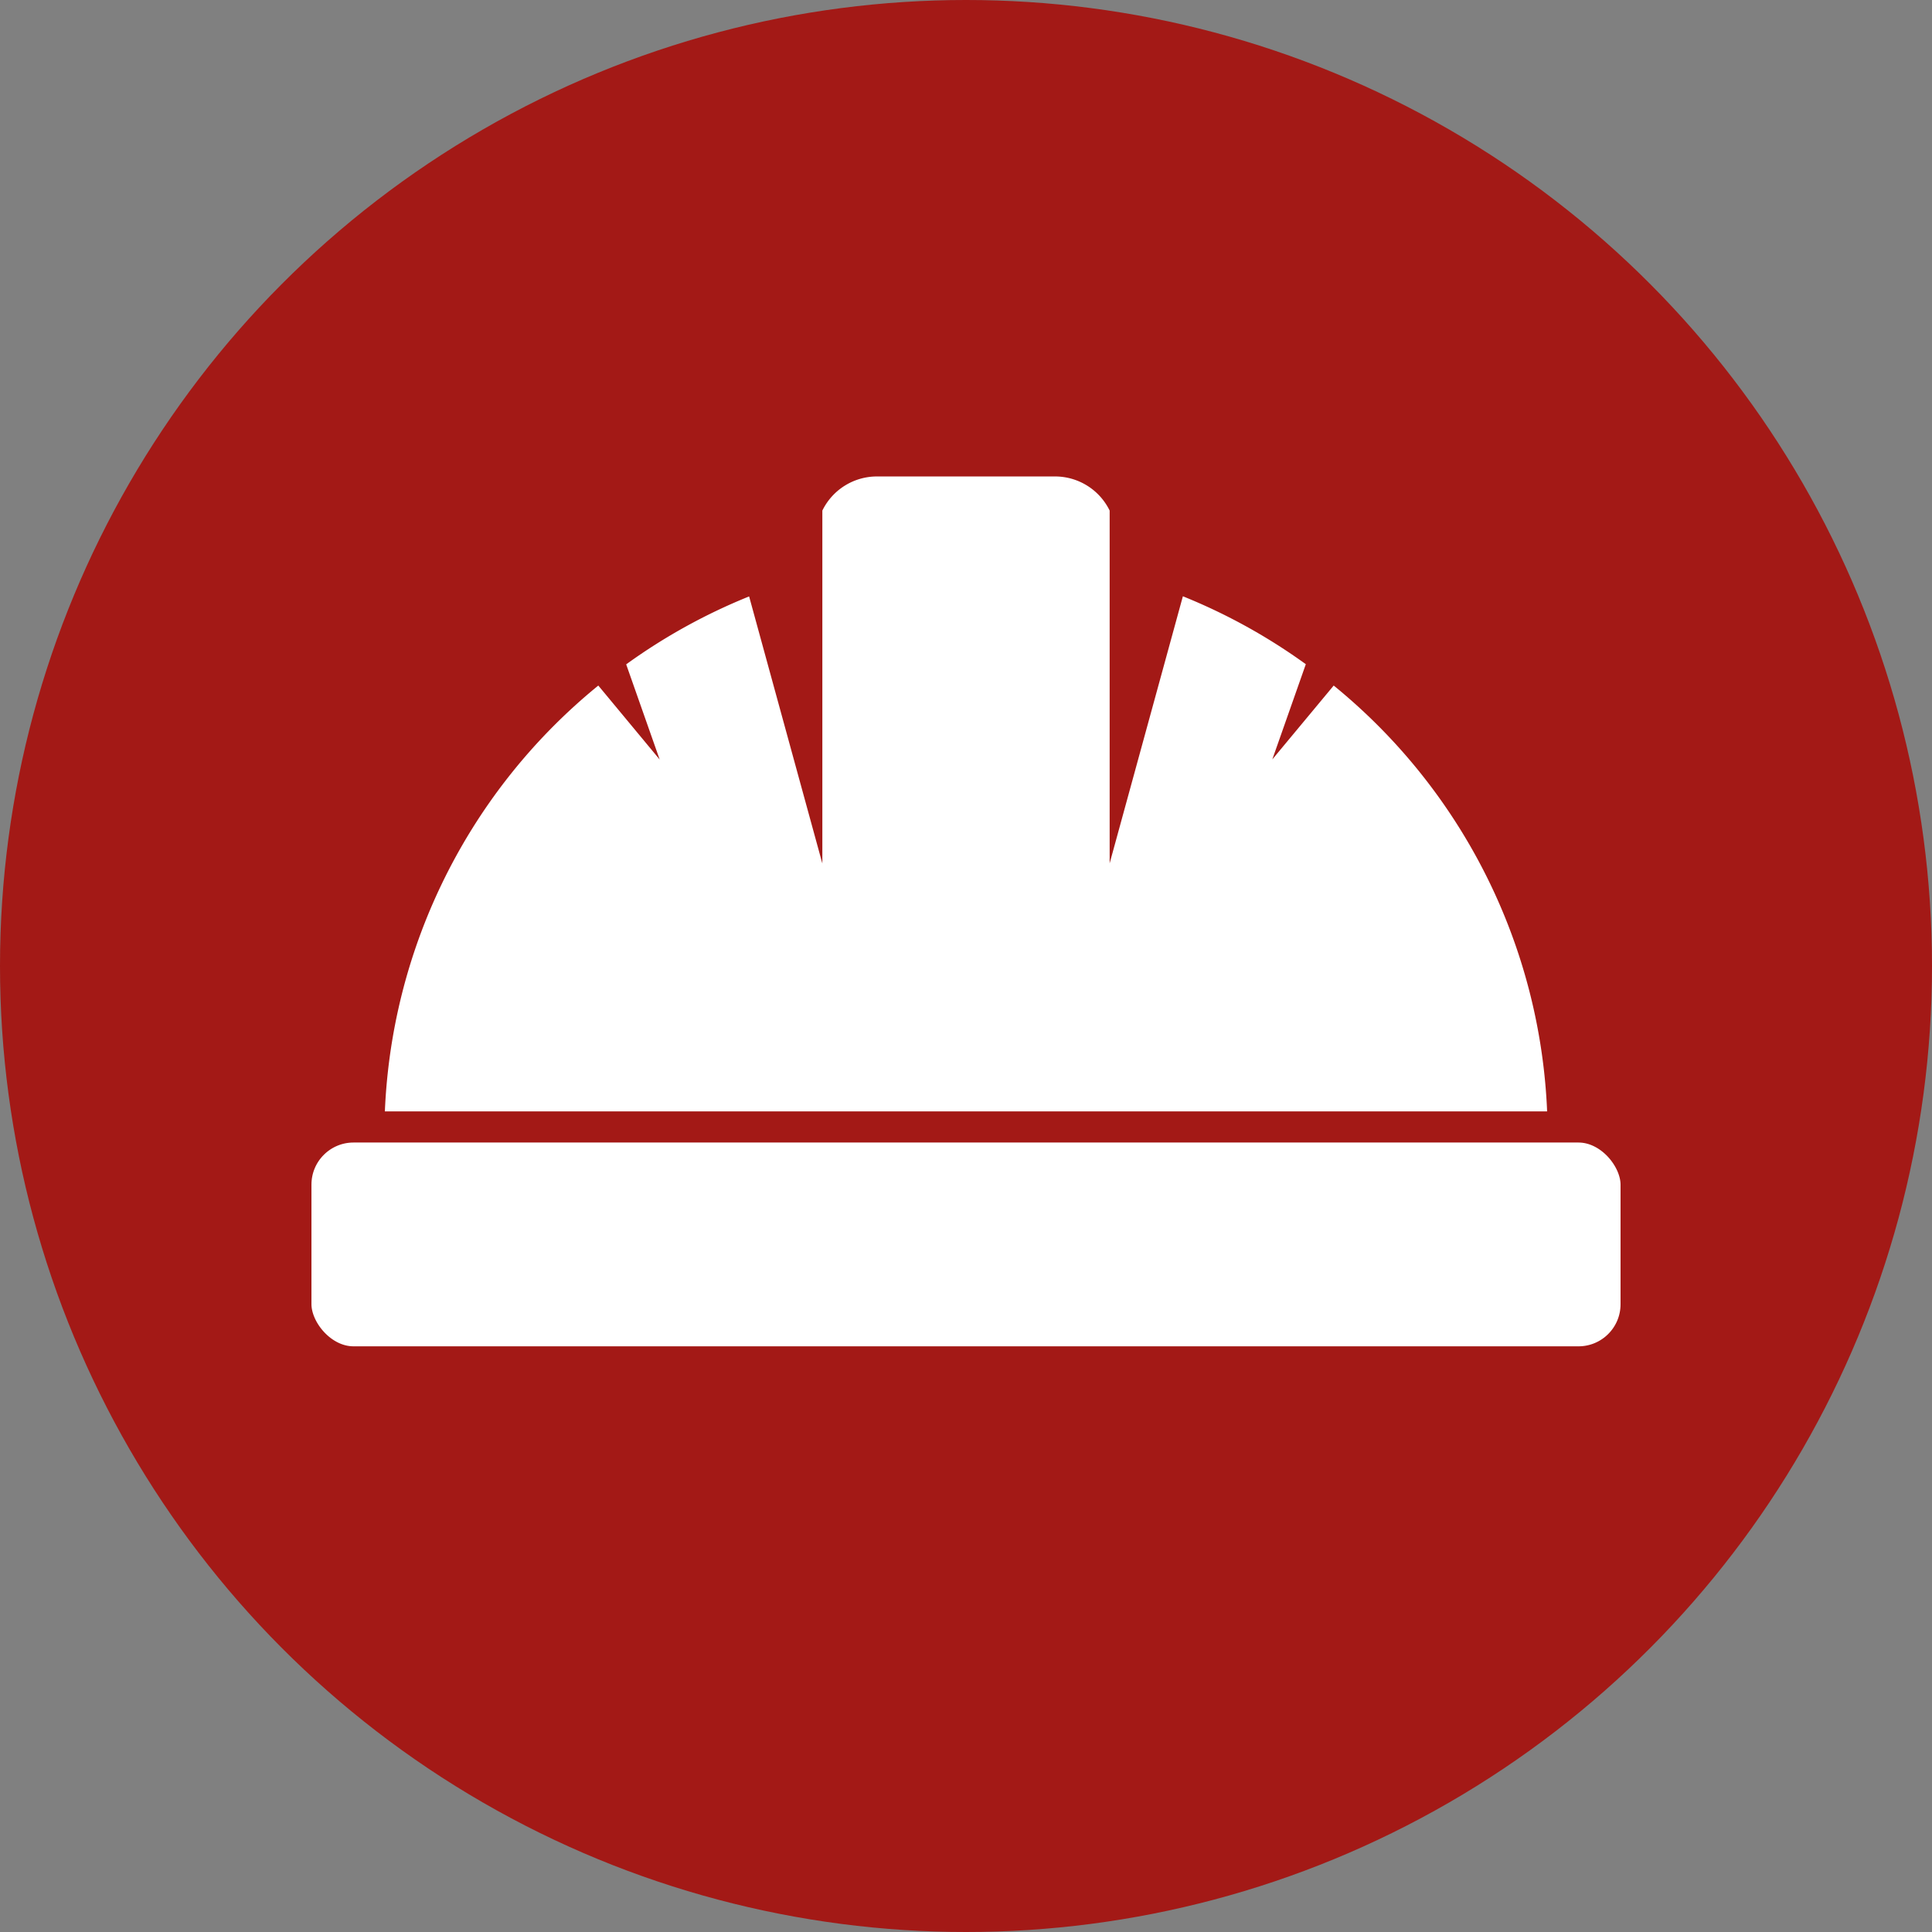 <svg xmlns="http://www.w3.org/2000/svg" viewBox="0 0 124 124"><rect x="0" y="0" width="124" height="124" fill="#808080" stroke="none"/><defs><style>.cls-1{fill:#a31916;}.cls-2,.cls-3{fill:#fff;}.cls-3{stroke:#a31916;stroke-miterlimit:10;stroke-width:2px;}</style></defs><title>Operators</title><g id="Layer_2" data-name="Layer 2"><g id="Layer_1-2" data-name="Layer 1"><circle class="cls-1" cx="62" cy="62" r="62"/><path class="cls-2" d="M85.6,44l-3.94,4.74,2.15-6.11a37.27,37.27,0,0,0-7.89-4.36l-4.7,17.14V32.77a3.9,3.9,0,0,0-3.5-2.19H56.28a3.9,3.9,0,0,0-3.5,2.19V55.42l-4.7-17.14a37.27,37.27,0,0,0-7.89,4.36l2.15,6.11L38.4,44A37.24,37.24,0,0,0,24.67,72.92c0,1,.05,2,.13,3H99.2c.08-1,.13-2,.13-3A37.24,37.24,0,0,0,85.6,44Z"/><rect class="cls-3" x="18.99" y="72.33" width="86.02" height="15.08" rx="3.7" ry="3.7"/></g></g></svg>